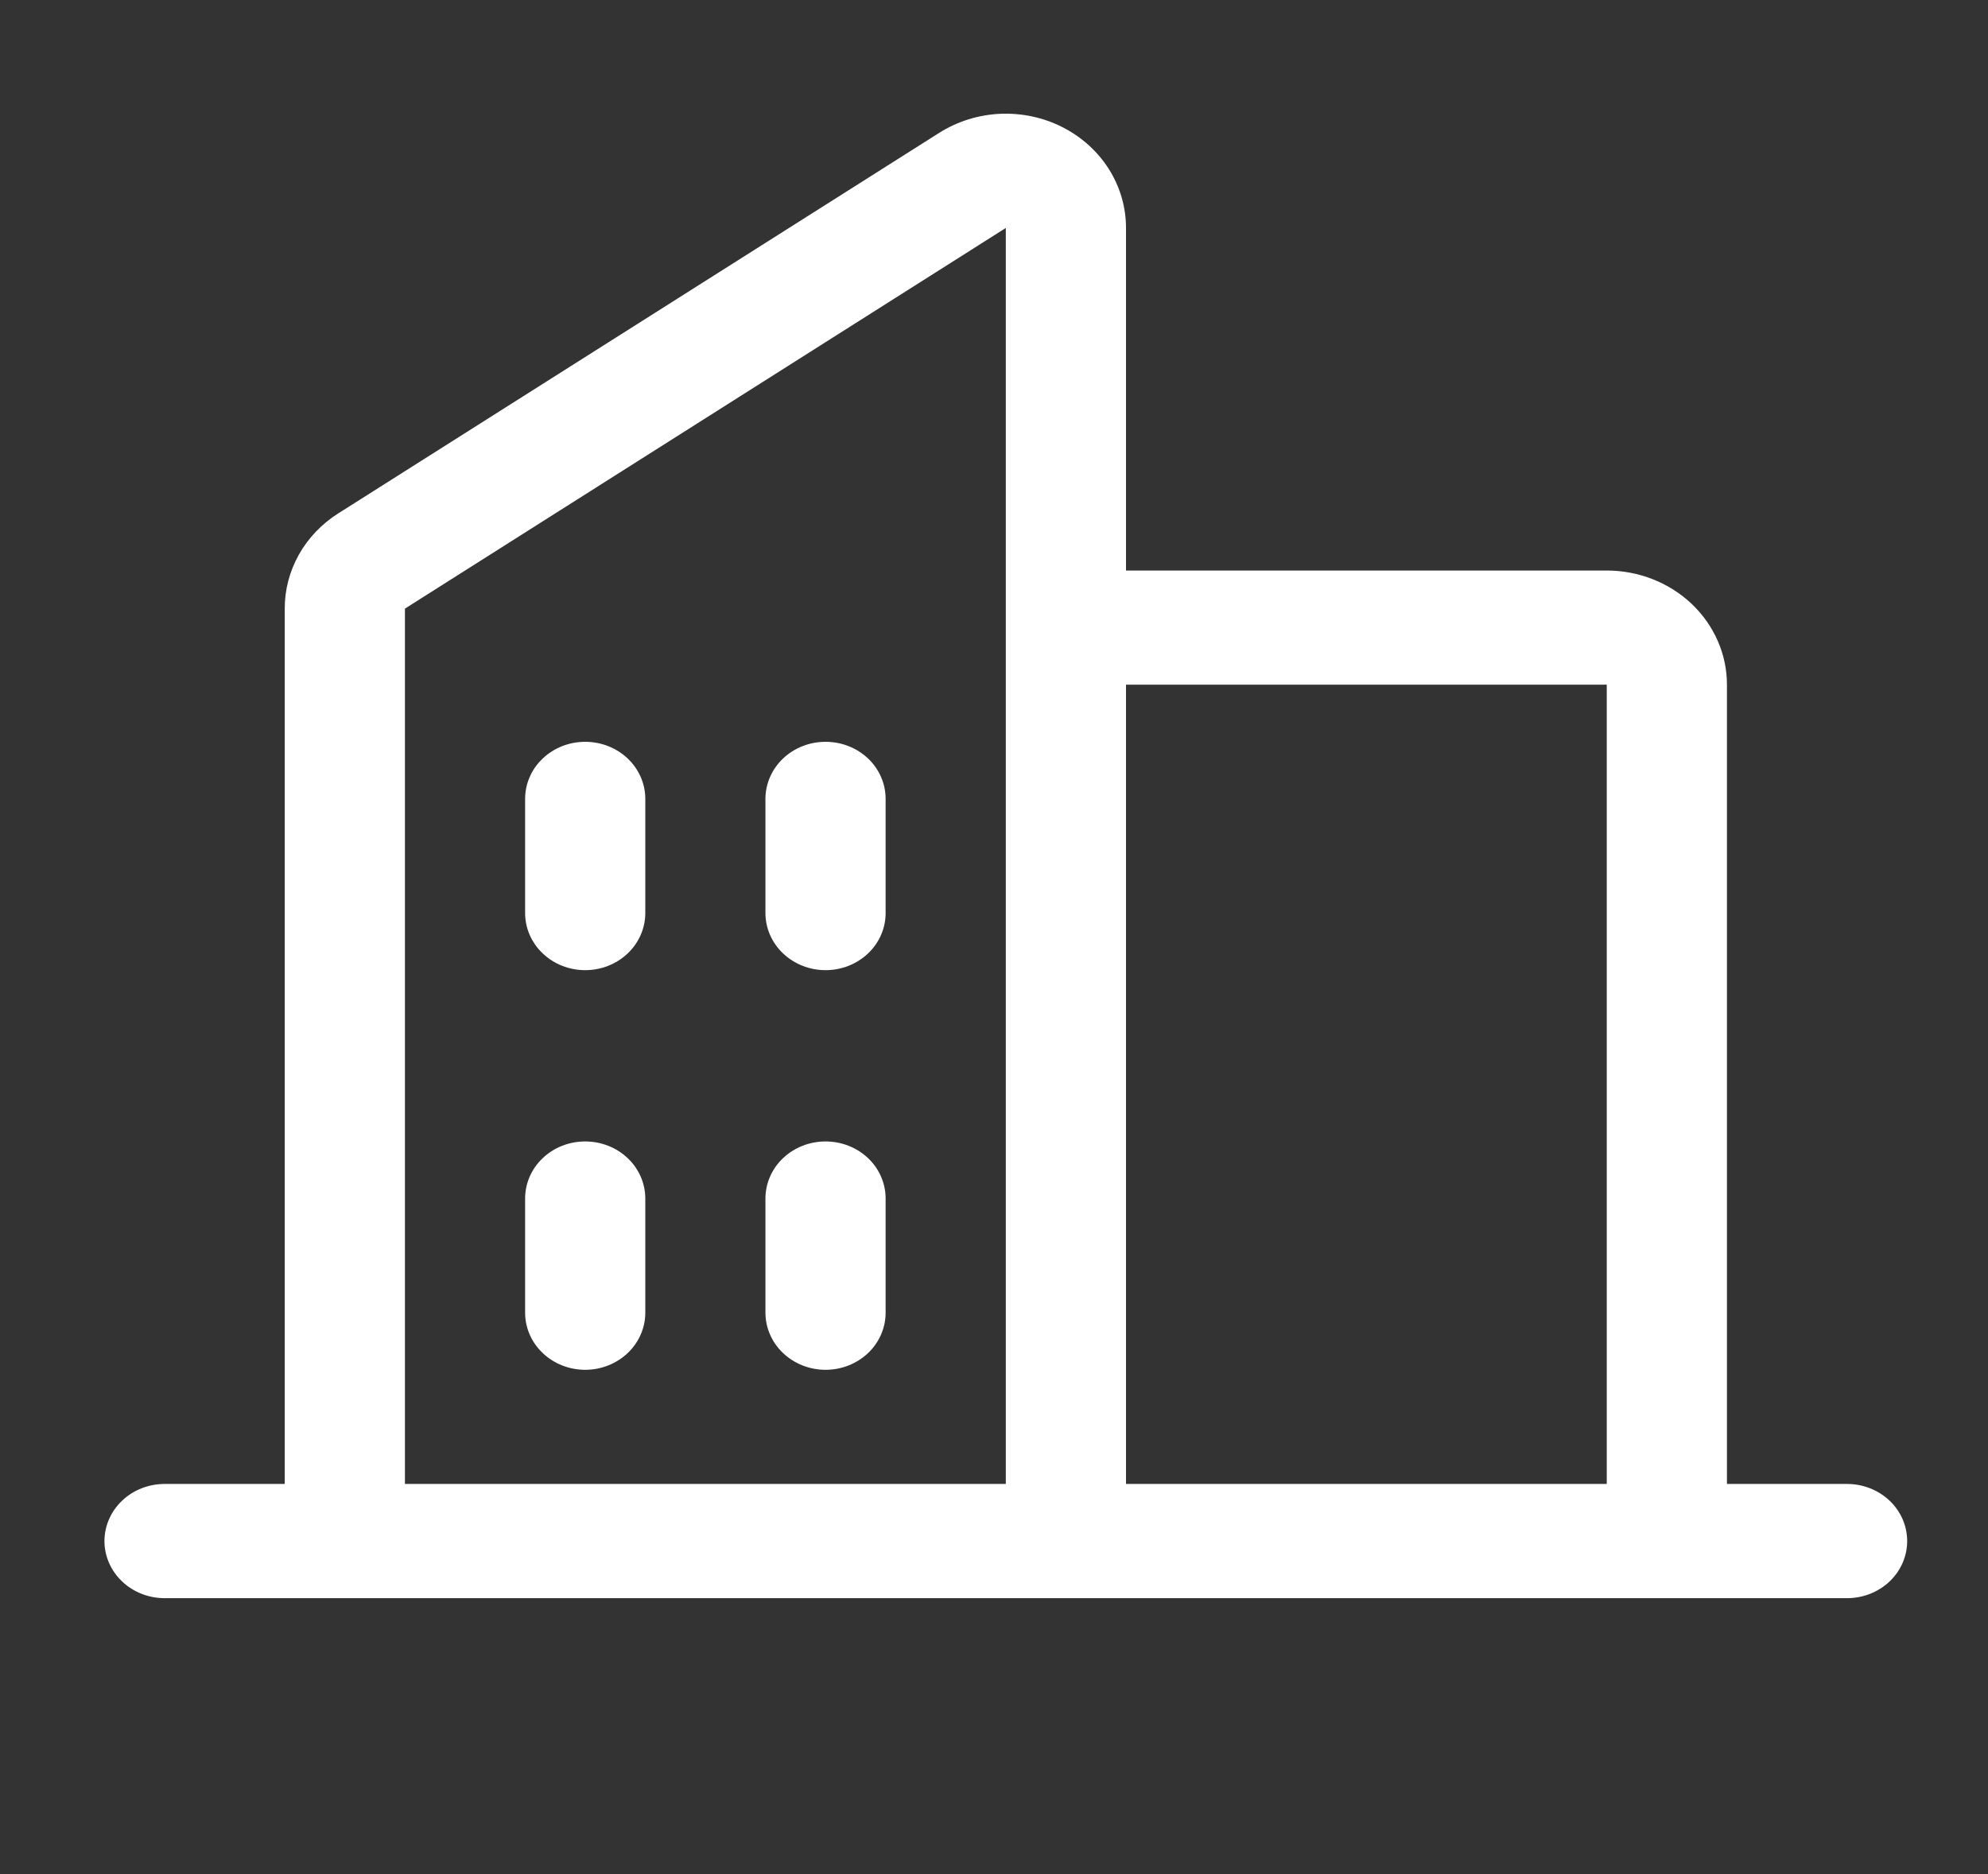 <svg width="35" height="33" viewBox="0 0 35 33" fill="none" xmlns="http://www.w3.org/2000/svg">
<rect x="0" y="0" width="35" height="33" fill="#333333" stroke="none"/>
<path d="M32.52 26.13H30.404V12.056C30.404 11.523 30.181 11.012 29.784 10.634C29.387 10.258 28.849 10.046 28.288 10.046H19.824V4.014C19.824 3.65 19.721 3.293 19.524 2.98C19.327 2.668 19.045 2.412 18.707 2.24C18.369 2.068 17.989 1.987 17.606 2.004C17.223 2.022 16.853 2.138 16.534 2.34L5.955 9.04C5.664 9.224 5.426 9.474 5.262 9.766C5.098 10.059 5.012 10.385 5.013 10.717V26.13H2.897C2.616 26.13 2.347 26.236 2.149 26.425C1.951 26.613 1.839 26.869 1.839 27.136C1.839 27.402 1.951 27.658 2.149 27.846C2.347 28.035 2.616 28.141 2.897 28.141H32.52C32.8 28.141 33.069 28.035 33.268 27.846C33.466 27.658 33.577 27.402 33.577 27.136C33.577 26.869 33.466 26.613 33.268 26.425C33.069 26.236 32.8 26.13 32.52 26.13ZM28.288 12.056V26.13H19.824V12.056H28.288ZM7.129 10.717L17.708 4.014V26.13H7.129V10.717ZM15.592 14.067V16.077C15.592 16.344 15.481 16.6 15.283 16.788C15.084 16.977 14.815 17.083 14.534 17.083C14.254 17.083 13.985 16.977 13.786 16.788C13.588 16.6 13.476 16.344 13.476 16.077V14.067C13.476 13.8 13.588 13.544 13.786 13.356C13.985 13.167 14.254 13.062 14.534 13.062C14.815 13.062 15.084 13.167 15.283 13.356C15.481 13.544 15.592 13.8 15.592 14.067ZM11.361 14.067V16.077C11.361 16.344 11.249 16.6 11.051 16.788C10.852 16.977 10.583 17.083 10.303 17.083C10.022 17.083 9.753 16.977 9.555 16.788C9.356 16.6 9.245 16.344 9.245 16.077V14.067C9.245 13.8 9.356 13.544 9.555 13.356C9.753 13.167 10.022 13.062 10.303 13.062C10.583 13.062 10.852 13.167 11.051 13.356C11.249 13.544 11.361 13.8 11.361 14.067ZM11.361 21.104V23.114C11.361 23.381 11.249 23.637 11.051 23.825C10.852 24.014 10.583 24.12 10.303 24.12C10.022 24.12 9.753 24.014 9.555 23.825C9.356 23.637 9.245 23.381 9.245 23.114V21.104C9.245 20.837 9.356 20.581 9.555 20.393C9.753 20.204 10.022 20.099 10.303 20.099C10.583 20.099 10.852 20.204 11.051 20.393C11.249 20.581 11.361 20.837 11.361 21.104ZM15.592 21.104V23.114C15.592 23.381 15.481 23.637 15.283 23.825C15.084 24.014 14.815 24.12 14.534 24.12C14.254 24.12 13.985 24.014 13.786 23.825C13.588 23.637 13.476 23.381 13.476 23.114V21.104C13.476 20.837 13.588 20.581 13.786 20.393C13.985 20.204 14.254 20.099 14.534 20.099C14.815 20.099 15.084 20.204 15.283 20.393C15.481 20.581 15.592 20.837 15.592 21.104Z" fill="white"/>
</svg>
